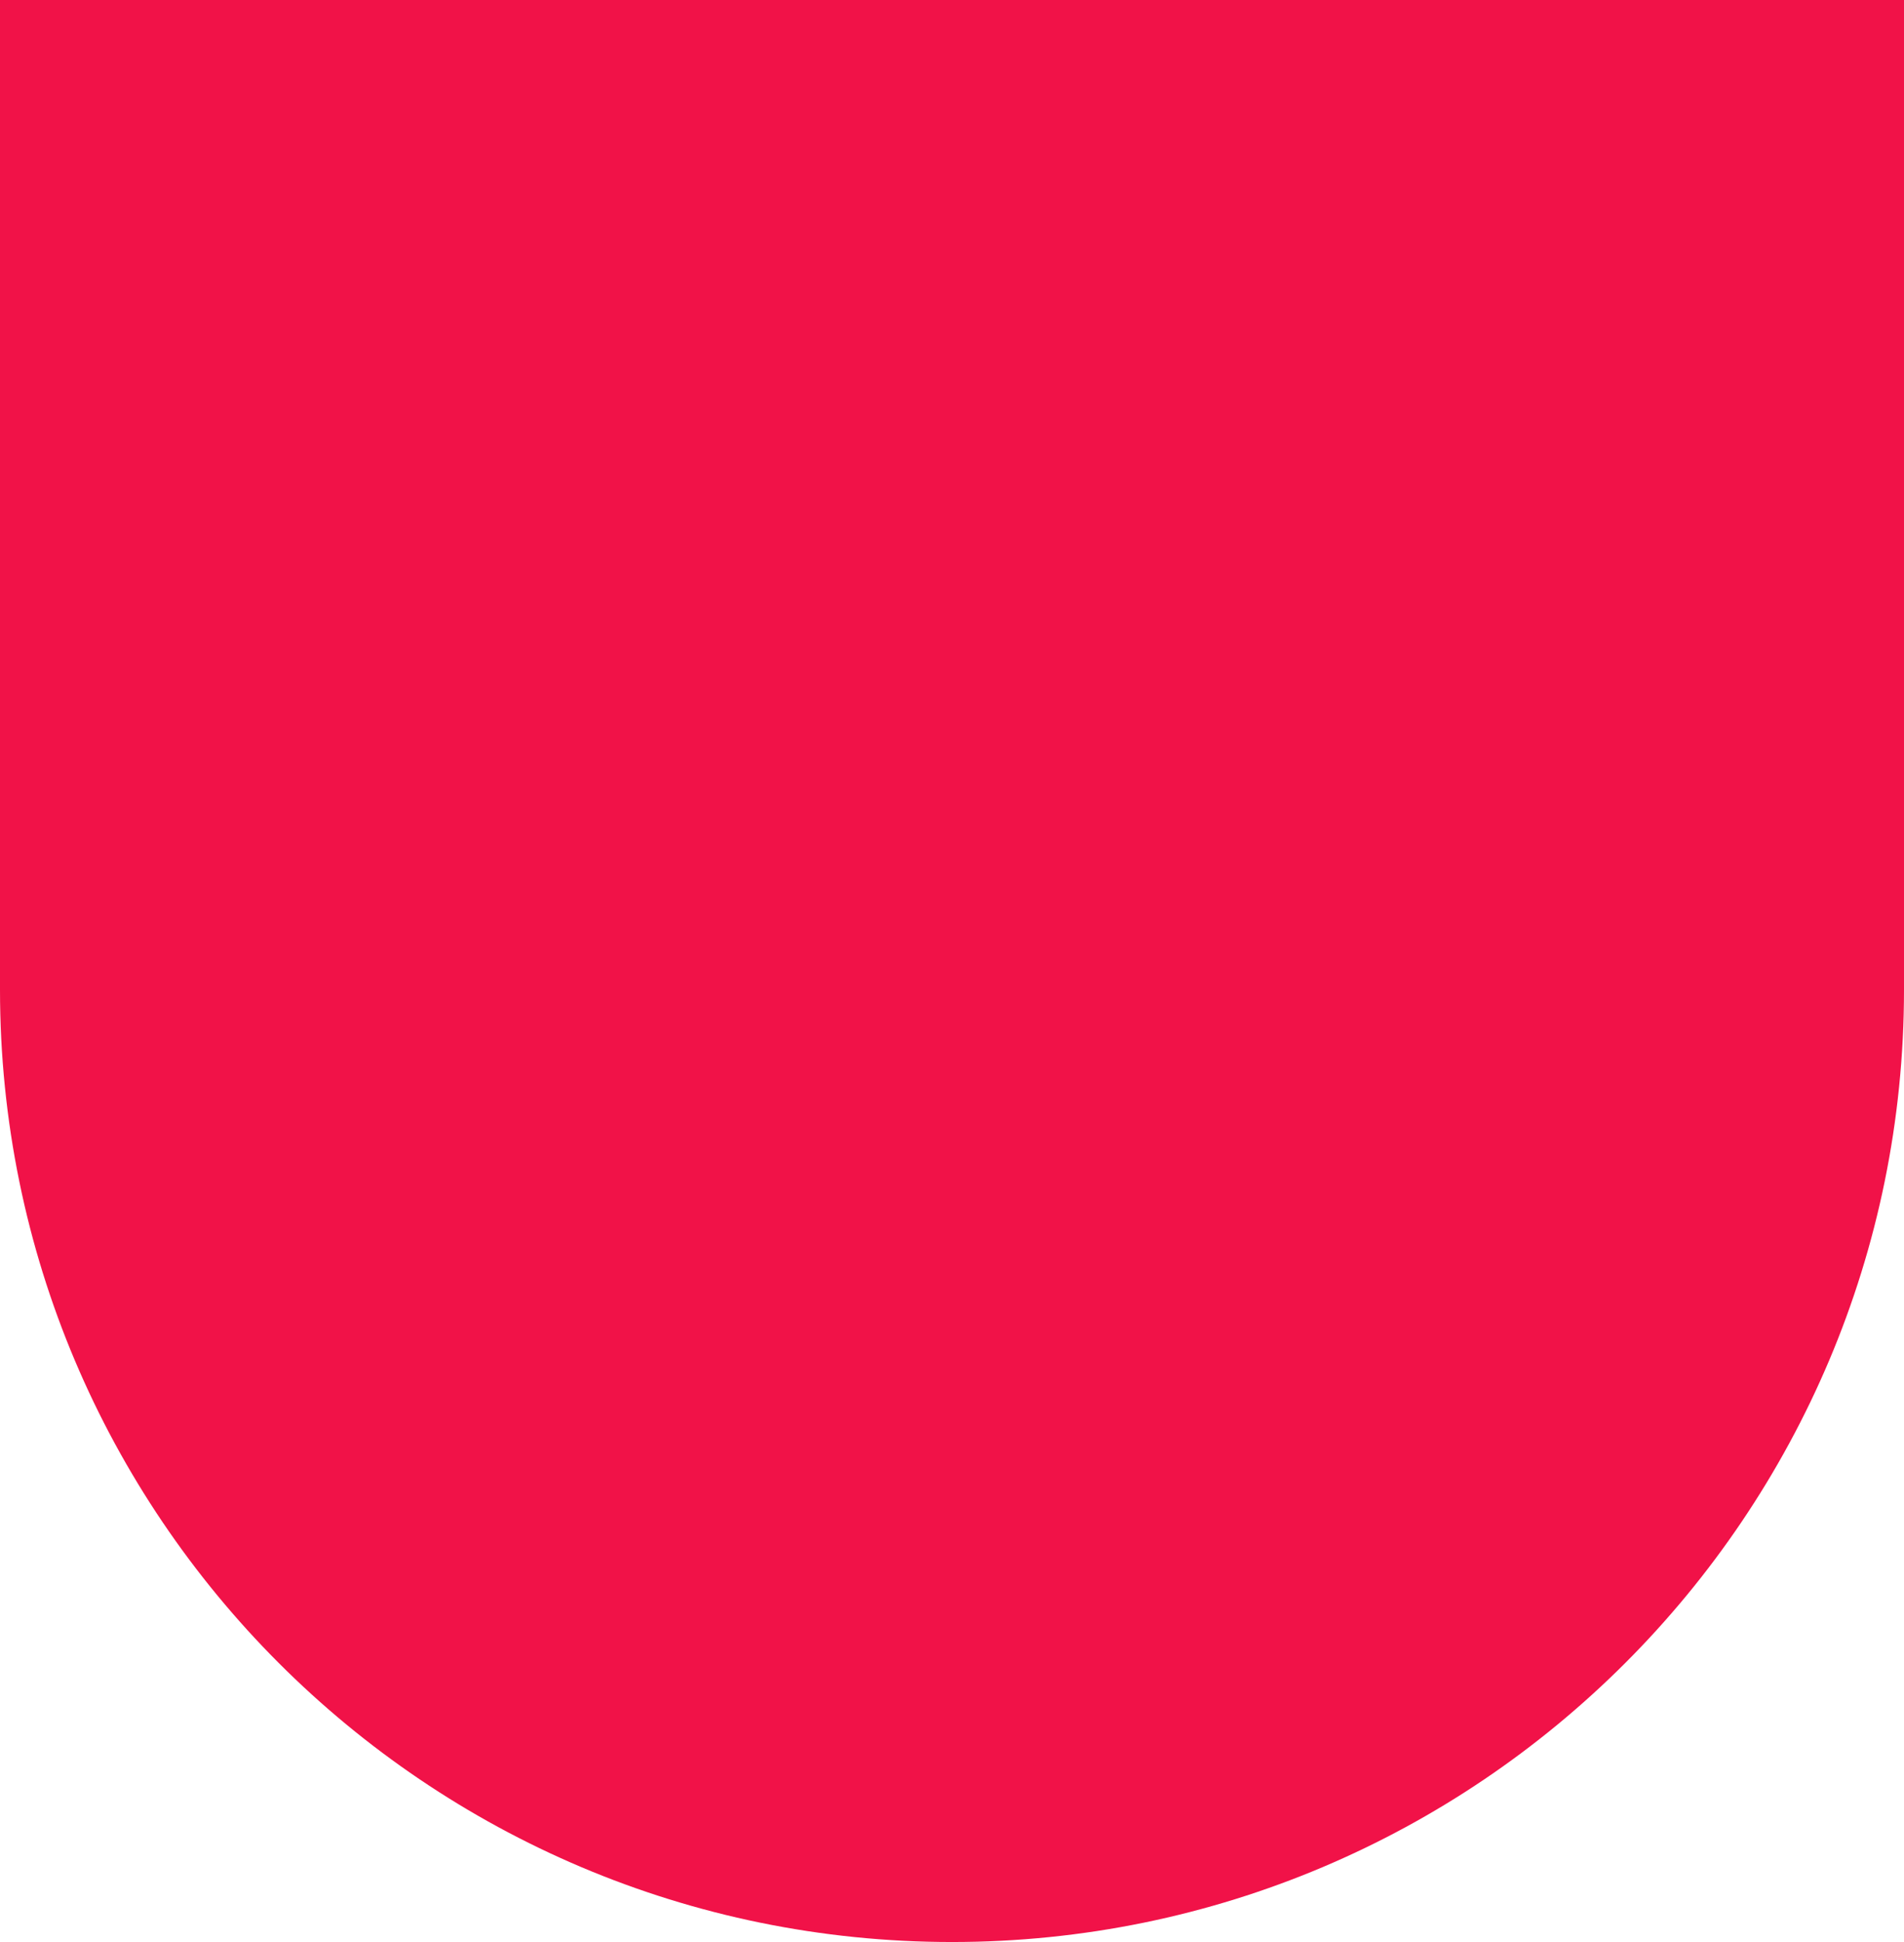 <svg width="153" height="156" viewBox="0 0 153 156" fill="none" xmlns="http://www.w3.org/2000/svg">
<path d="M153 79.5C153 121.75 118.75 156 76.5 156C34.25 156 -1.22645e-05 121.75 -8.57095e-06 79.5L-1.62084e-06 1.8831e-06L153 1.52588e-05L153 79.5Z" fill="#F11248"/>
</svg>
